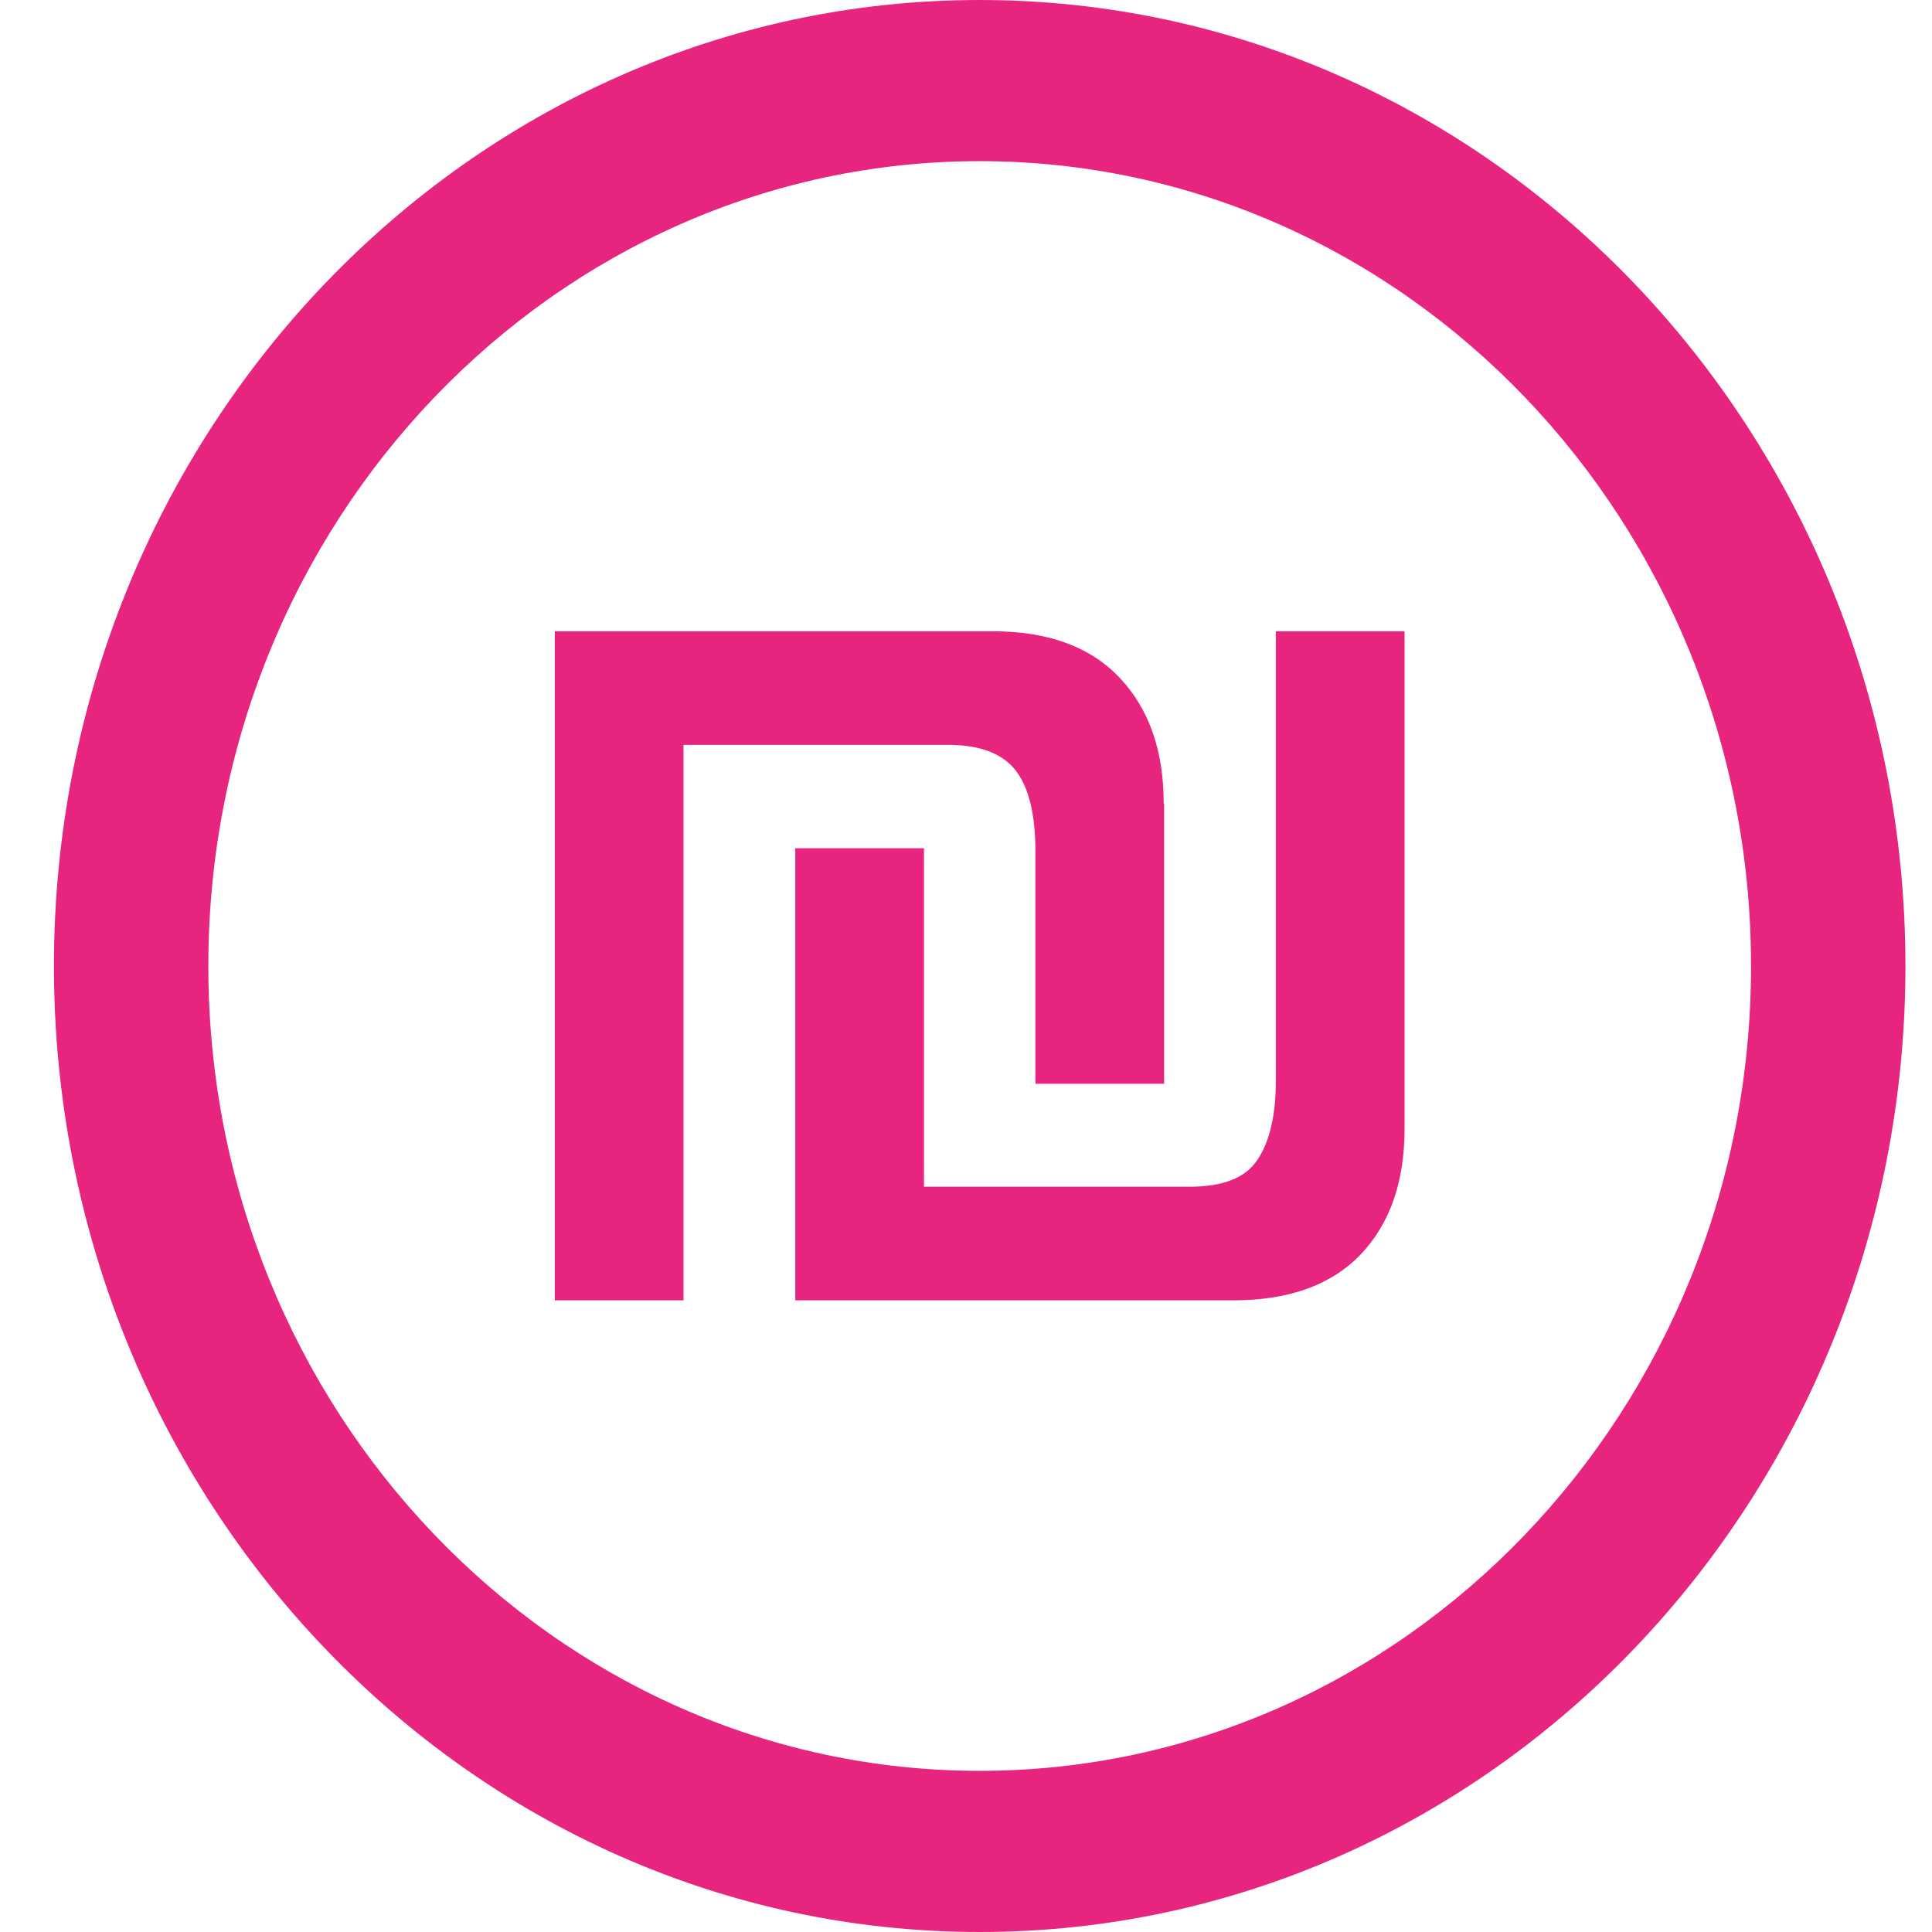 <svg width="24" height="24" viewBox="0 0 24 24" fill="none" xmlns="http://www.w3.org/2000/svg">
<g clip-path="url(#clip0_1_14)">
<path d="M12.17 0C5.827 0 0.67 5.381 0.67 12C0.67 18.619 5.827 24 12.17 24C18.513 24 23.67 18.619 23.67 12C23.67 5.381 18.513 0 12.17 0ZM12.17 21.998C6.887 21.998 2.588 17.512 2.588 12C2.588 6.487 6.887 2.002 12.17 2.002C17.453 2.002 21.752 6.487 21.752 12C21.752 17.512 17.453 21.998 12.17 21.998Z" fill="#E7257F"/>
<path d="M14.461 9.984V13.463H12.862V10.57C12.862 10.106 12.776 9.769 12.61 9.562C12.444 9.356 12.165 9.253 11.779 9.253H8.491V16.153H6.892V7.842H12.332C13.019 7.842 13.544 8.034 13.908 8.419C14.272 8.803 14.456 9.323 14.456 9.98L14.461 9.984ZM9.879 16.153V10.537H11.478V14.742H14.775C15.198 14.742 15.481 14.63 15.629 14.395C15.777 14.166 15.849 13.842 15.849 13.425V7.842H17.448V14.02C17.448 14.677 17.269 15.197 16.905 15.581C16.541 15.961 16.015 16.153 15.323 16.153H9.883H9.879Z" fill="#E7257F"/>
</g>
<defs>
<clipPath id="clip0_1_14">
<rect width="23" height="24" fill="white" transform="translate(0.67)"/>
</clipPath>
</defs>
</svg>
